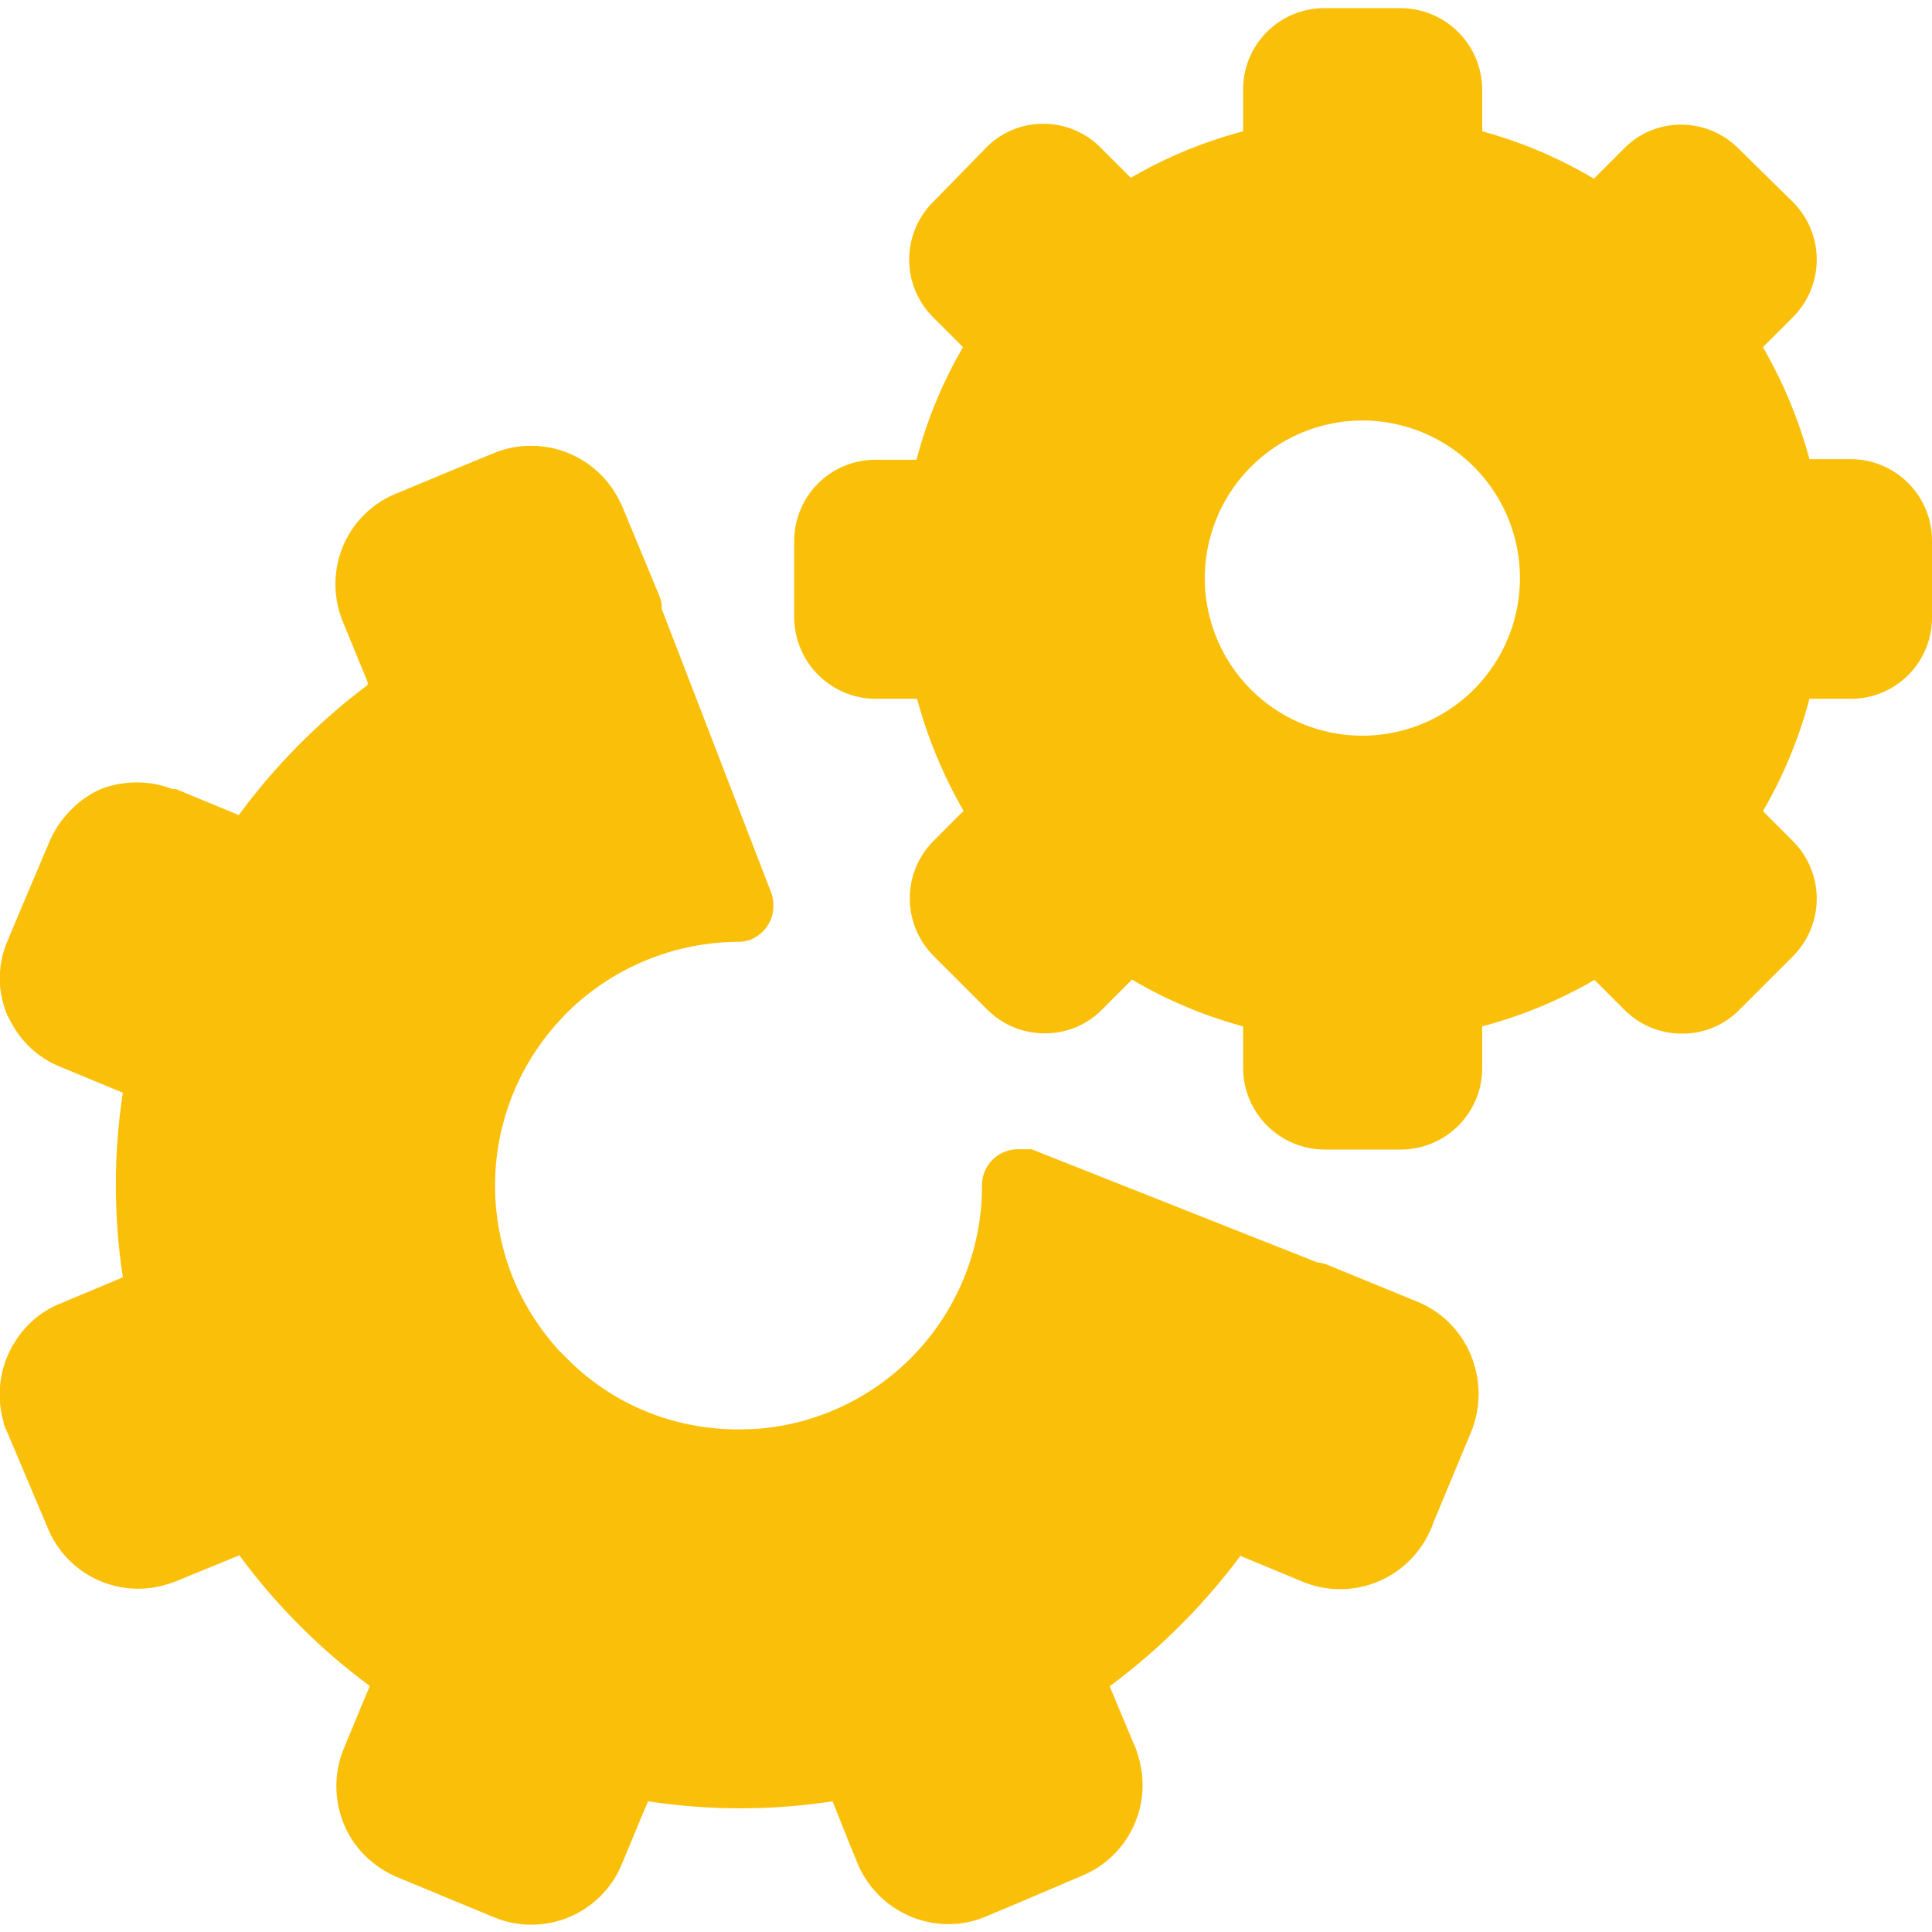 <svg id="Layer_1" data-name="Layer 1" xmlns="http://www.w3.org/2000/svg" viewBox="0 0 64 64"><defs><style>.cls-1{fill:#fac009;}</style></defs><path class="cls-1" d="M47,43.14h0L44,41.91a1.19,1.19,0,0,0-.36-.09l-9.47-3.75H34.1l-.17,0h-.22a1.19,1.19,0,0,0-1.18,1.19,8.07,8.07,0,0,1-6.82,8,7.85,7.85,0,0,1-1.19.09h-.07a8.08,8.08,0,0,1-2.64-.44,7.89,7.89,0,0,1-3-1.88l-.29-.29a8.33,8.33,0,0,1-1.4-2.11,8.21,8.21,0,0,1-.72-3.29,8.06,8.06,0,0,1,2.18-5.58l.15-.16h0a8.12,8.12,0,0,1,5.72-2.4,1.1,1.1,0,0,0,.69-.23,1.19,1.19,0,0,0,.48-1,1.24,1.24,0,0,0-.1-.47l-3.6-9.33a1,1,0,0,0-.09-.46l-1.22-2.94h0c-.06-.13-.12-.25-.19-.37a3.26,3.26,0,0,0-2.71-1.63,3.22,3.22,0,0,0-1.35.24l-.95.39-2.26.94a3.12,3.12,0,0,0-1,.63,4,4,0,0,0-.29.3,3.34,3.34,0,0,0-.5.83,3.28,3.28,0,0,0,0,2.5l.82,2,0,.09A20.81,20.81,0,0,0,7.91,27l-2.08-.86-.11,0a3.31,3.31,0,0,0-2.38,0,3.12,3.12,0,0,0-1,.7,3.35,3.35,0,0,0-.71,1.06l-1,2.36-.36.86A3.19,3.19,0,0,0,0,32.65a3.4,3.4,0,0,0,.22.93c.06.13.13.26.2.38A3.17,3.17,0,0,0,2,35.34l1.35.56.72.3a20.19,20.19,0,0,0,0,6.11l-.42.18L2,43.18a3.15,3.15,0,0,0-1.46,1.2,3.27,3.27,0,0,0-.42,2.73c0,.1.07.21.11.31l1.34,3.17a3.24,3.24,0,0,0,3.51,2,4,4,0,0,0,.73-.2l1-.41,1.12-.46a20.39,20.39,0,0,0,4.32,4.33l-.18.43-.68,1.64a3.28,3.28,0,0,0,0,2.5,3.15,3.15,0,0,0,1,1.31,3.39,3.39,0,0,0,.76.45l3.21,1.33h0a3.24,3.24,0,0,0,4.24-1.76l.69-1.66.18-.42a20.19,20.19,0,0,0,6.11,0L28.11,61l.3.73a2.38,2.38,0,0,0,.23.45,3.27,3.27,0,0,0,2.77,1.56,3.16,3.16,0,0,0,1.24-.25l.86-.36,2.35-1a3.25,3.25,0,0,0,1.83-4l-.06-.2-.11-.25-.76-1.82a21,21,0,0,0,4.33-4.32l.29.12,1.78.74a3.26,3.26,0,0,0,4.19-1.64l.06-.12.08-.22,1.25-3a3.35,3.35,0,0,0,0-2.49A3.25,3.25,0,0,0,47,43.14Z"/><path class="cls-1" d="M63.21,16a2.7,2.7,0,0,0-1.91-.79H59.94a15.47,15.47,0,0,0-1.54-3.71l1-1a2.7,2.7,0,0,0,0-3.8h0L57.59,4.92h0a2.68,2.68,0,0,0-1.9-.79,2.62,2.62,0,0,0-1.89.79l-1,1A14.85,14.85,0,0,0,49.1,4.35V3A2.71,2.71,0,0,0,46.4.27H43.87A2.69,2.69,0,0,0,41.18,3V4.35a15,15,0,0,0-3.72,1.54l-1-1h0a2.68,2.68,0,0,0-1.9-.79,2.64,2.64,0,0,0-1.89.79L30.9,6.7a2.7,2.7,0,0,0,0,3.8l1,1a15,15,0,0,0-1.54,3.73H29a2.69,2.69,0,0,0-2.69,2.69v2.53a2.71,2.71,0,0,0,2.7,2.7h1.37a15.47,15.47,0,0,0,1.54,3.71l-1,1a2.7,2.7,0,0,0,0,3.8l1.79,1.79h0a2.67,2.67,0,0,0,1.9.78,2.63,2.63,0,0,0,1.89-.78l1-1A14.85,14.85,0,0,0,41.18,34v1.37a2.71,2.71,0,0,0,2.7,2.71h2.53a2.7,2.7,0,0,0,2.69-2.69V34a15,15,0,0,0,3.72-1.54l1,1v0a2.67,2.67,0,0,0,1.9.78,2.63,2.63,0,0,0,1.89-.78l1.79-1.79a2.7,2.7,0,0,0,0-3.8l-1-1a15.07,15.07,0,0,0,1.54-3.72h1.37A2.69,2.69,0,0,0,64,20.42V17.9A2.7,2.7,0,0,0,63.21,16ZM45.13,13.93a5.22,5.22,0,1,1-5.22,5.22A5.23,5.23,0,0,1,45.13,13.93Z"/></svg>